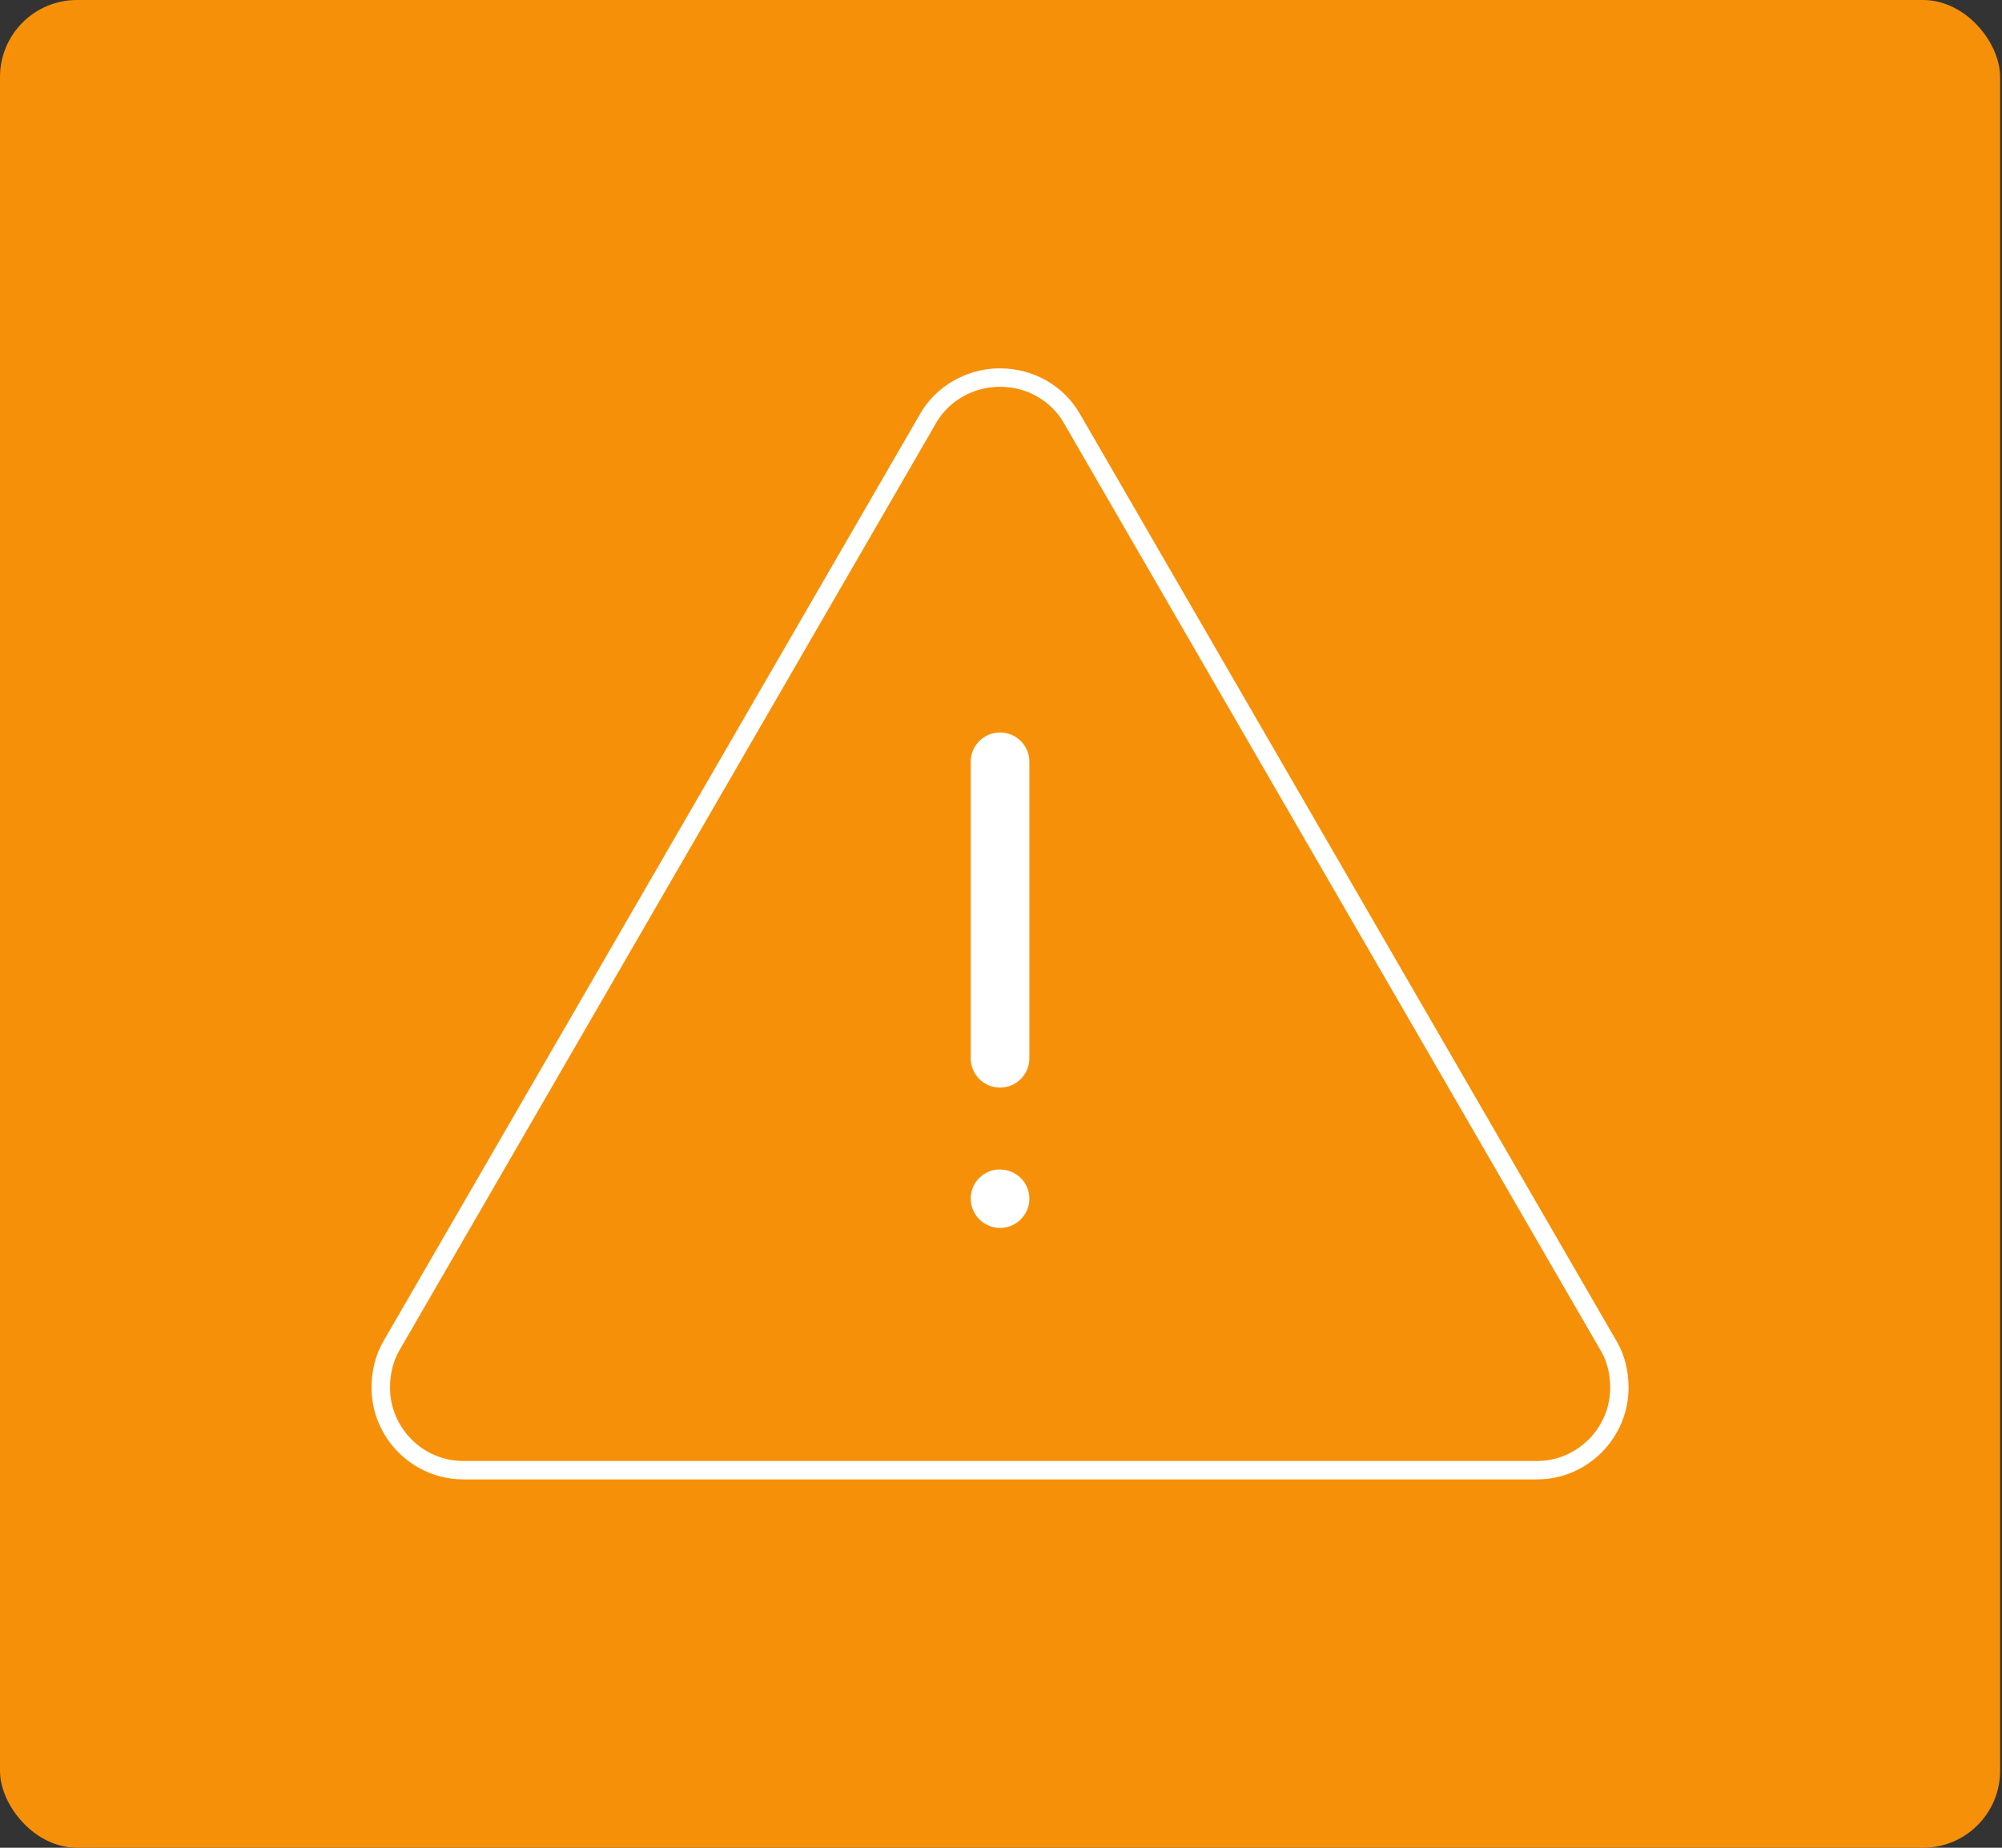 <svg fill="none" height="240" viewBox="0 0 260 240" width="260" xmlns="http://www.w3.org/2000/svg" xmlns:xlink="http://www.w3.org/1999/xlink"><rect x="0" y="0" width="260" height="240" fill="#333333" stroke="none"/><clipPath id="a"><path d="m48.253 47.846h163.248v144.308h-163.248z"/></clipPath><rect fill="#f79009" height="240" rx="10" width="259.754"/><g clip-path="url(#a)" fill="#fff"><path d="m129.877 95.14c-2.111 0-3.807 1.708-3.807 3.793v38.539c0 2.103 1.714 3.793 3.807 3.793s3.807-1.708 3.807-3.793v-38.539c0-2.103-1.696-3.793-3.807-3.793z"/><path d="m129.877 151.889c-2.111 0-3.807 1.689-3.807 3.793 0 2.103 1.714 3.81 3.807 3.81s3.807-1.689 3.807-3.793c0-2.103-1.696-3.792-3.807-3.792z"/><path d="m210.04 174.358-69.861-120.724c-2.075-3.523-5.954-5.788-10.302-5.788h-.415c-4.15.162-7.83 2.355-9.851 5.716l-69.788 120.598c-1.065 1.798-1.57 3.919-1.57 6.076 0 6.525 5.323 11.9 11.89 11.918h139.468c6.567 0 11.89-5.393 11.89-11.918 0-2.085-.469-4.116-1.461-5.878zm-3.717 12.601c-1.732 1.726-4.078 2.804-6.694 2.804h-139.486c-2.616 0-4.98-1.078-6.694-2.804-1.732-1.726-2.797-4.116-2.797-6.705 0-1.815.415-3.487 1.227-4.871l69.788-120.598c1.642-2.732 4.727-4.548 8.209-4.548s6.585 1.816 8.227 4.602l69.861 120.723c.757 1.331 1.154 2.948 1.154 4.674 0 2.607-1.064 4.979-2.778 6.723z"/></g></svg>